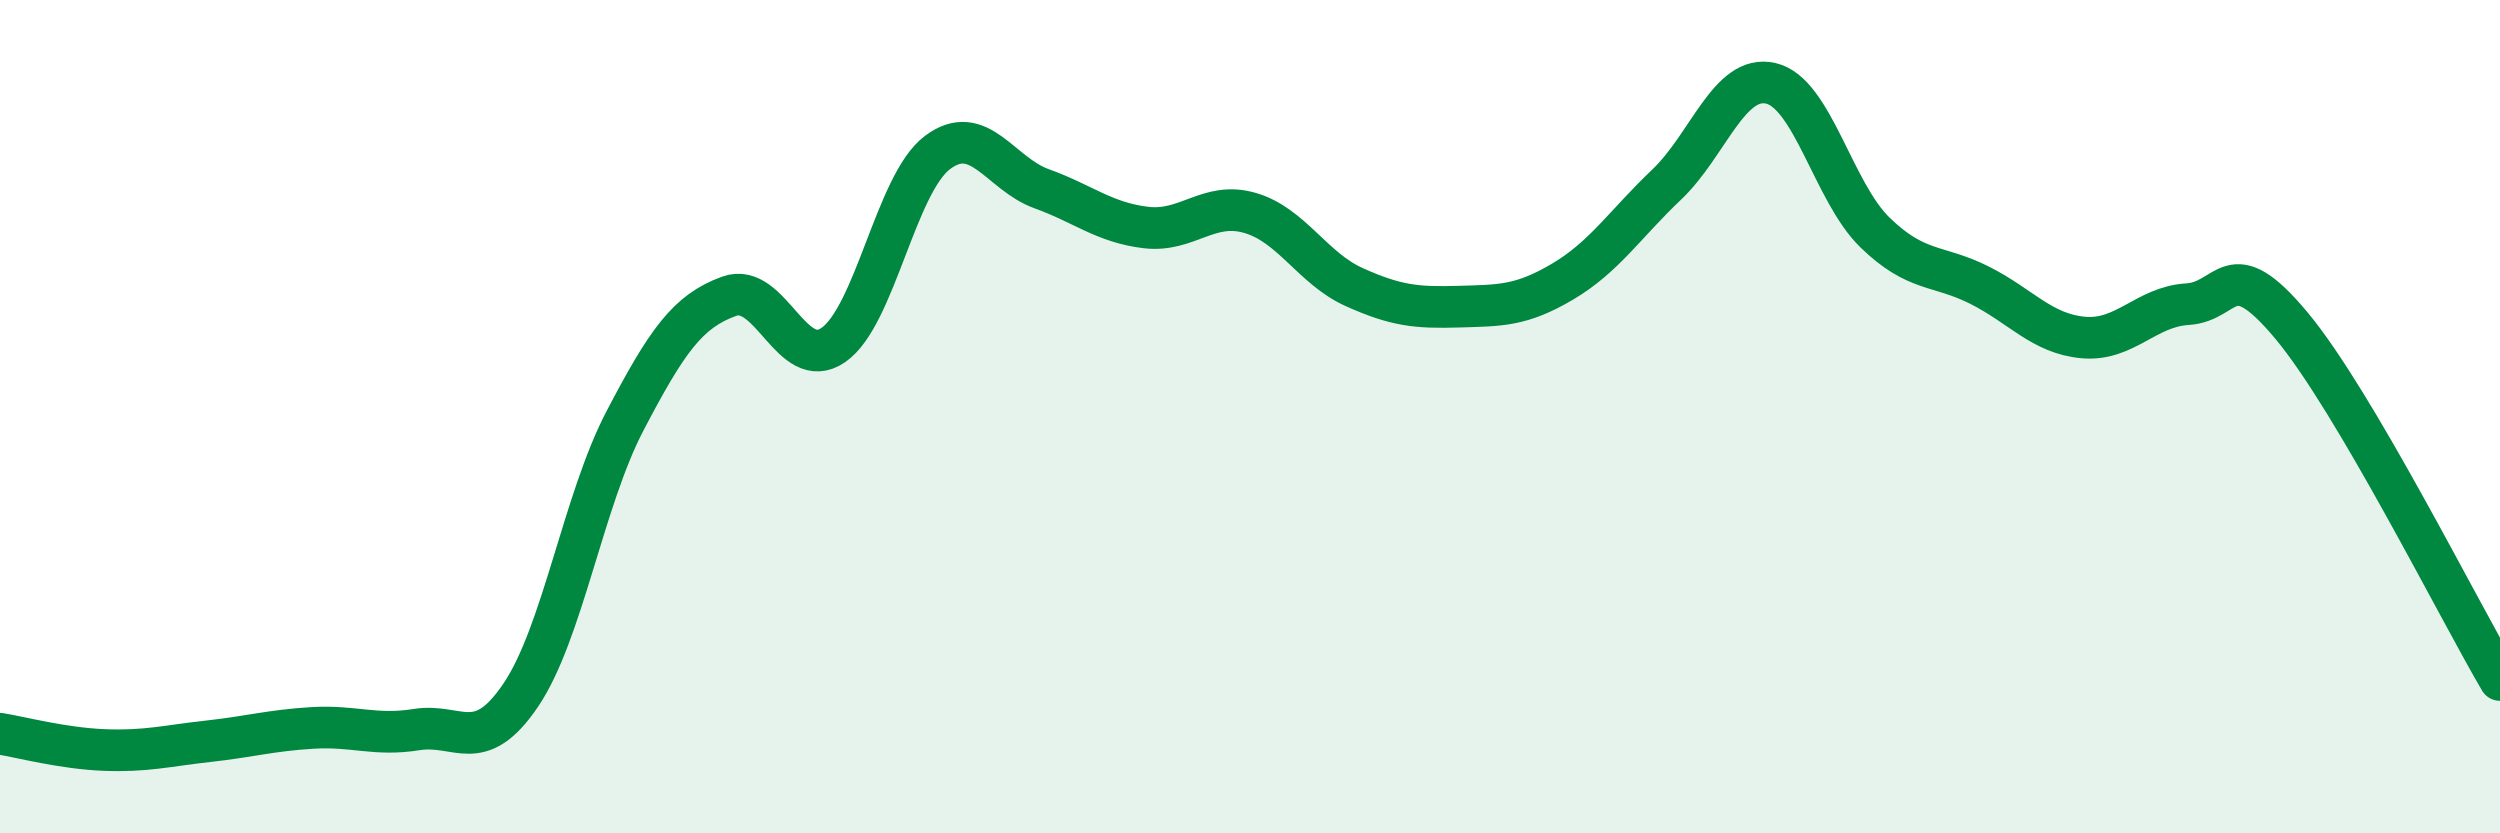 
    <svg width="60" height="20" viewBox="0 0 60 20" xmlns="http://www.w3.org/2000/svg">
      <path
        d="M 0,17.61 C 0.5,17.69 1.5,17.96 2.5,18 C 3.5,18.04 4,17.9 5,17.79 C 6,17.68 6.5,17.53 7.5,17.47 C 8.5,17.41 9,17.67 10,17.51 C 11,17.35 11.5,18.16 12.5,16.68 C 13.5,15.2 14,12.01 15,10.1 C 16,8.19 16.5,7.47 17.5,7.11 C 18.5,6.75 19,8.97 20,8.28 C 21,7.59 21.5,4.41 22.5,3.66 C 23.5,2.91 24,4.17 25,4.53 C 26,4.89 26.5,5.34 27.5,5.46 C 28.5,5.58 29,4.82 30,5.11 C 31,5.4 31.5,6.44 32.5,6.89 C 33.5,7.34 34,7.39 35,7.36 C 36,7.33 36.5,7.35 37.5,6.76 C 38.5,6.17 39,5.38 40,4.43 C 41,3.48 41.5,1.77 42.5,2 C 43.5,2.23 44,4.61 45,5.58 C 46,6.55 46.5,6.34 47.5,6.84 C 48.5,7.34 49,8.01 50,8.1 C 51,8.19 51.5,7.36 52.5,7.3 C 53.5,7.24 53.5,6.02 55,7.82 C 56.5,9.62 59,14.62 60,16.32L60 20L0 20Z"
        fill="#008740"
        opacity="0.1"
        stroke-linecap="round"
        stroke-linejoin="round"
      />
      <path
        d="M 0,17.61 C 0.5,17.69 1.5,17.96 2.5,18 C 3.5,18.04 4,17.9 5,17.79 C 6,17.68 6.5,17.53 7.5,17.47 C 8.5,17.41 9,17.67 10,17.51 C 11,17.35 11.5,18.16 12.5,16.68 C 13.5,15.2 14,12.01 15,10.1 C 16,8.19 16.5,7.47 17.5,7.11 C 18.5,6.75 19,8.97 20,8.28 C 21,7.59 21.5,4.41 22.5,3.66 C 23.5,2.91 24,4.17 25,4.53 C 26,4.89 26.5,5.34 27.5,5.46 C 28.5,5.58 29,4.82 30,5.11 C 31,5.4 31.5,6.44 32.5,6.89 C 33.5,7.34 34,7.39 35,7.36 C 36,7.33 36.5,7.35 37.5,6.76 C 38.5,6.17 39,5.38 40,4.43 C 41,3.48 41.5,1.77 42.5,2 C 43.5,2.23 44,4.61 45,5.58 C 46,6.55 46.5,6.34 47.5,6.84 C 48.5,7.34 49,8.01 50,8.1 C 51,8.19 51.5,7.36 52.5,7.3 C 53.5,7.24 53.5,6.02 55,7.82 C 56.5,9.62 59,14.62 60,16.32"
        stroke="#008740"
        stroke-width="1"
        fill="none"
        stroke-linecap="round"
        stroke-linejoin="round"
      />
    </svg>
  